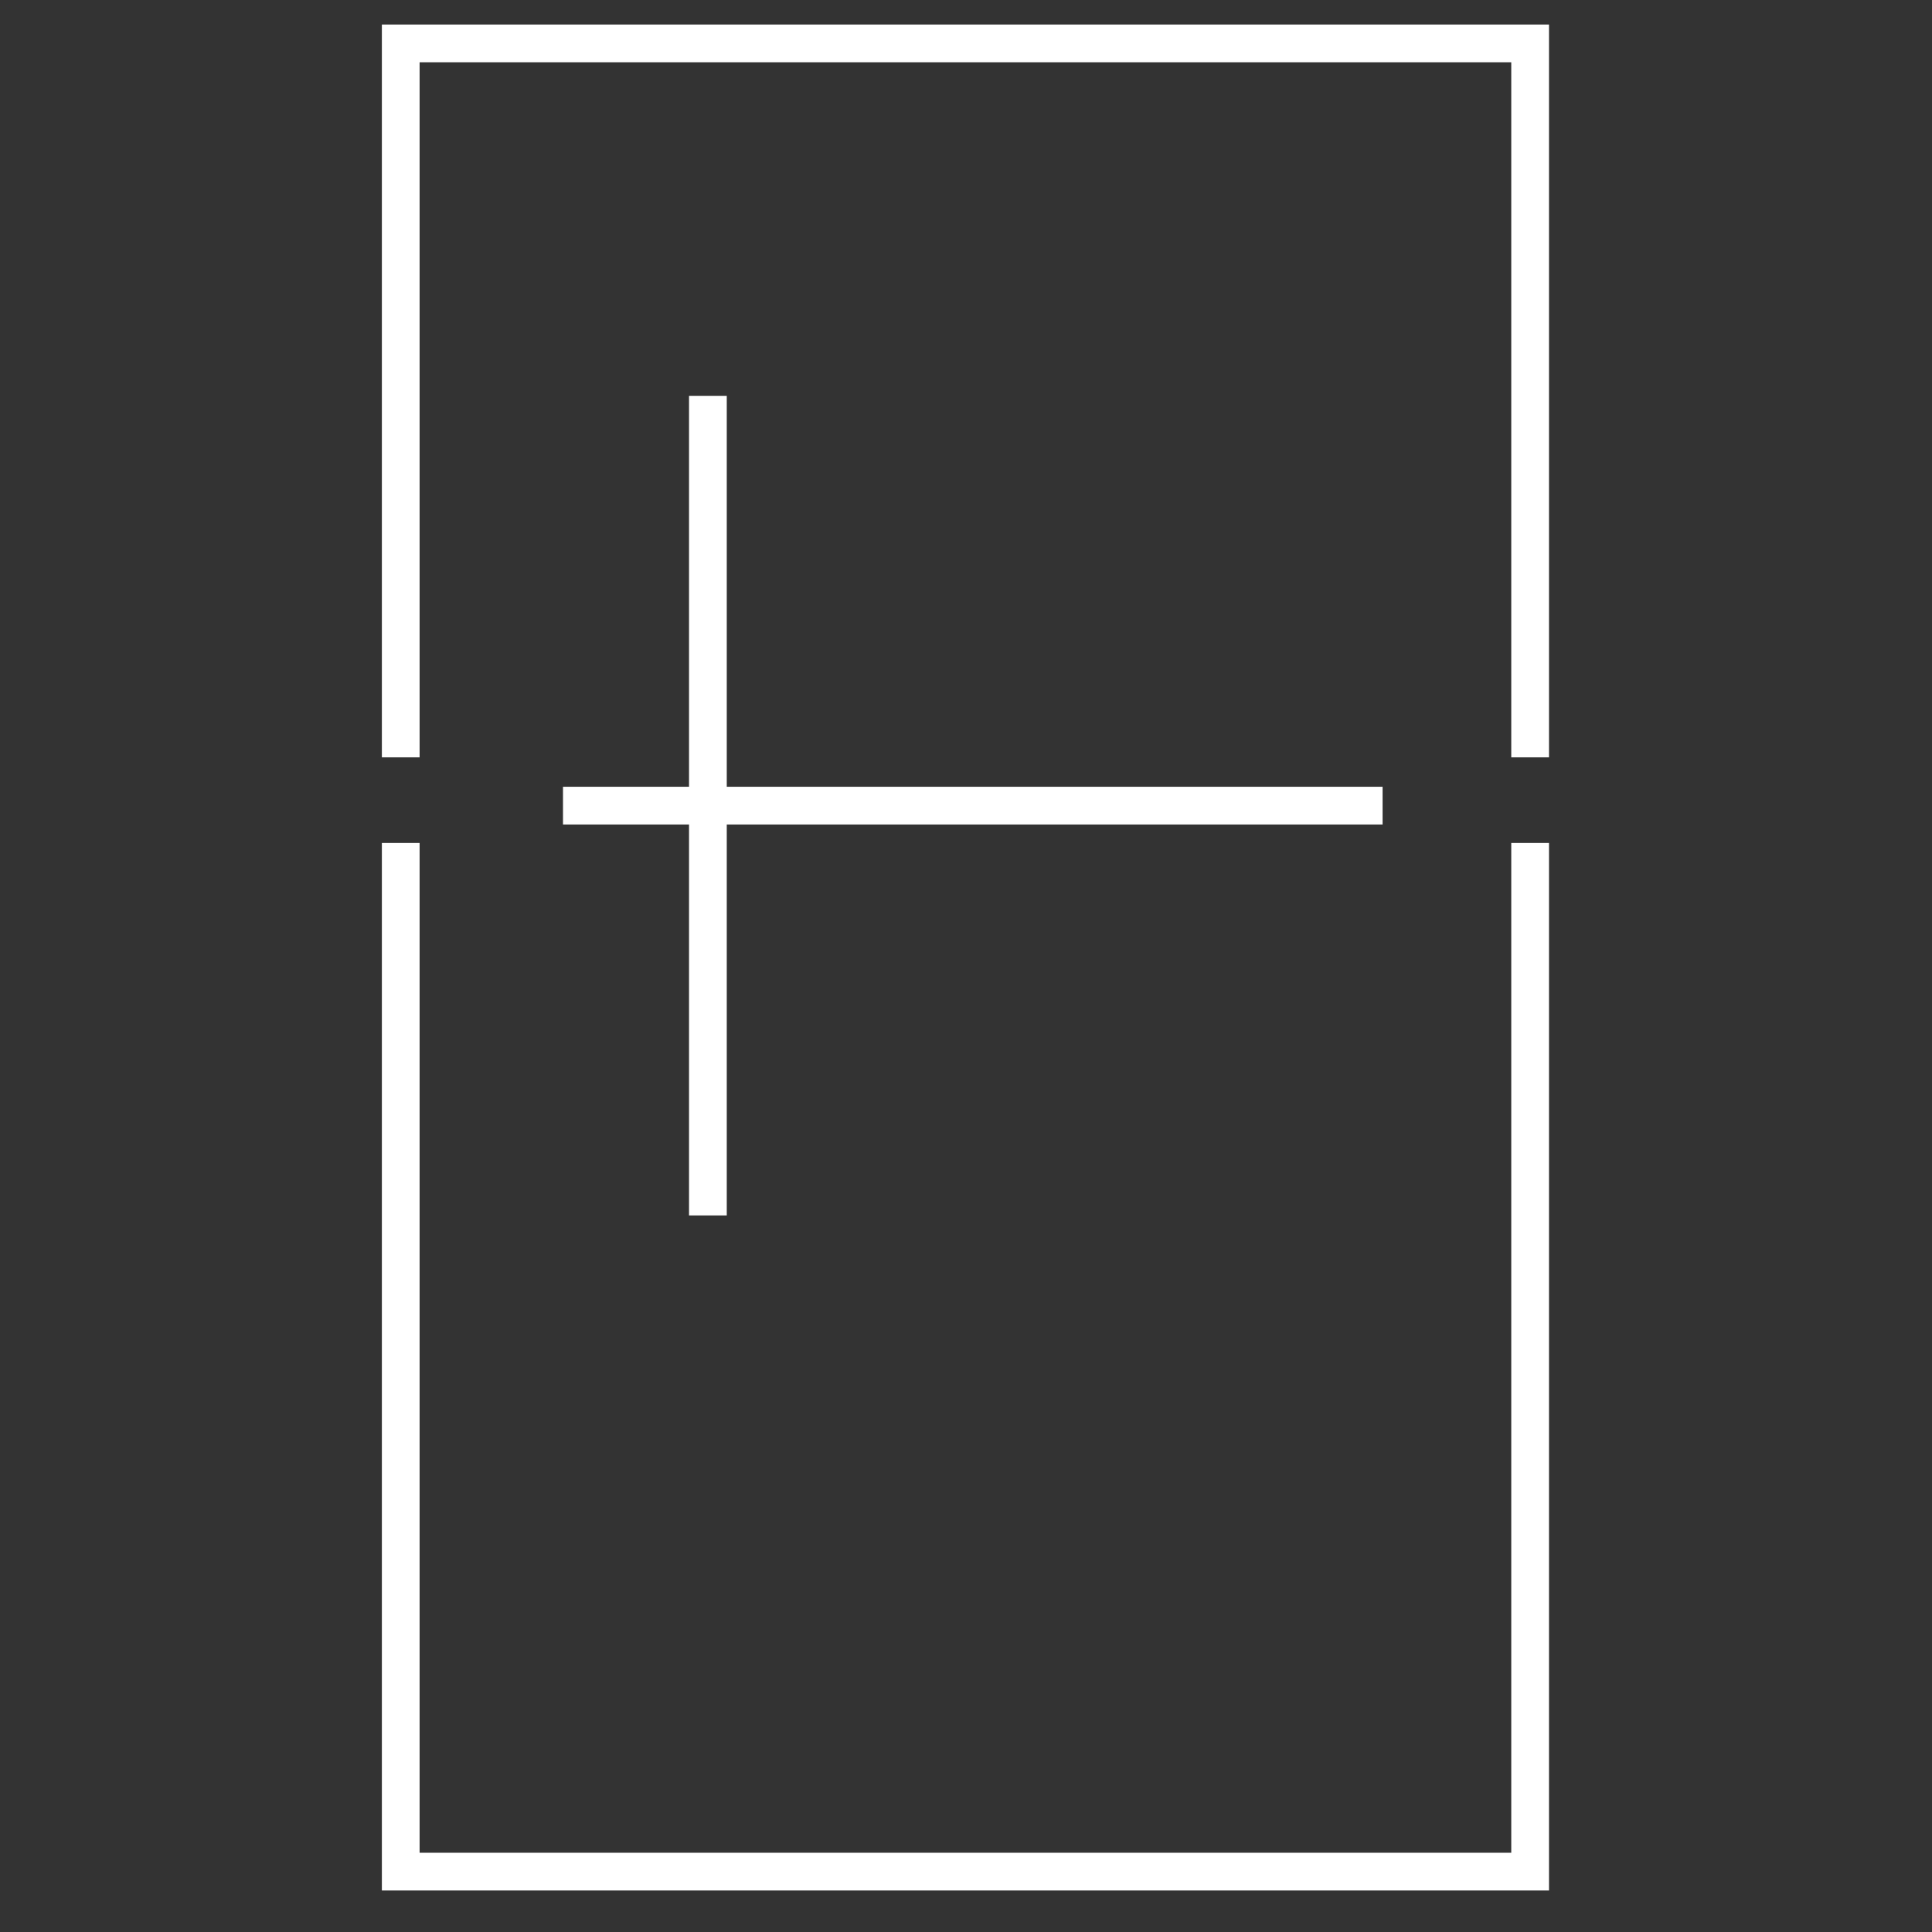 <?xml version="1.0" encoding="utf-8"?>
<!-- Generator: Adobe Illustrator 24.1.2, SVG Export Plug-In . SVG Version: 6.00 Build 0)  -->
<svg version="1.1" id="Слой_1" xmlns="http://www.w3.org/2000/svg" xmlns:xlink="http://www.w3.org/1999/xlink" x="0px" y="0px"
	 viewBox="0 0 512 512" style="enable-background:new 0 0 512 512;" xml:space="preserve">
<rect x="0" y="0" width="512" height="512" fill="#333333" stroke="none"/>
<style type="text/css">
	.st0{fill:none;stroke:#FFFFFF;stroke-width:10;stroke-miterlimit:10;}
</style>
<g>
	<polyline class="st0" points="405.5,200.7 405.5,11.5 106.2,11.5 106.2,200.7 	"/>
	<polyline class="st0" points="106.2,223.4 106.2,496 405.5,496 405.5,223.4 	"/>
	<line class="st0" x1="149.2" y1="213.5" x2="366.4" y2="213.5"/>
	<line class="st0" x1="187.6" y1="104.9" x2="187.6" y2="322.1"/>
</g>
</svg>

